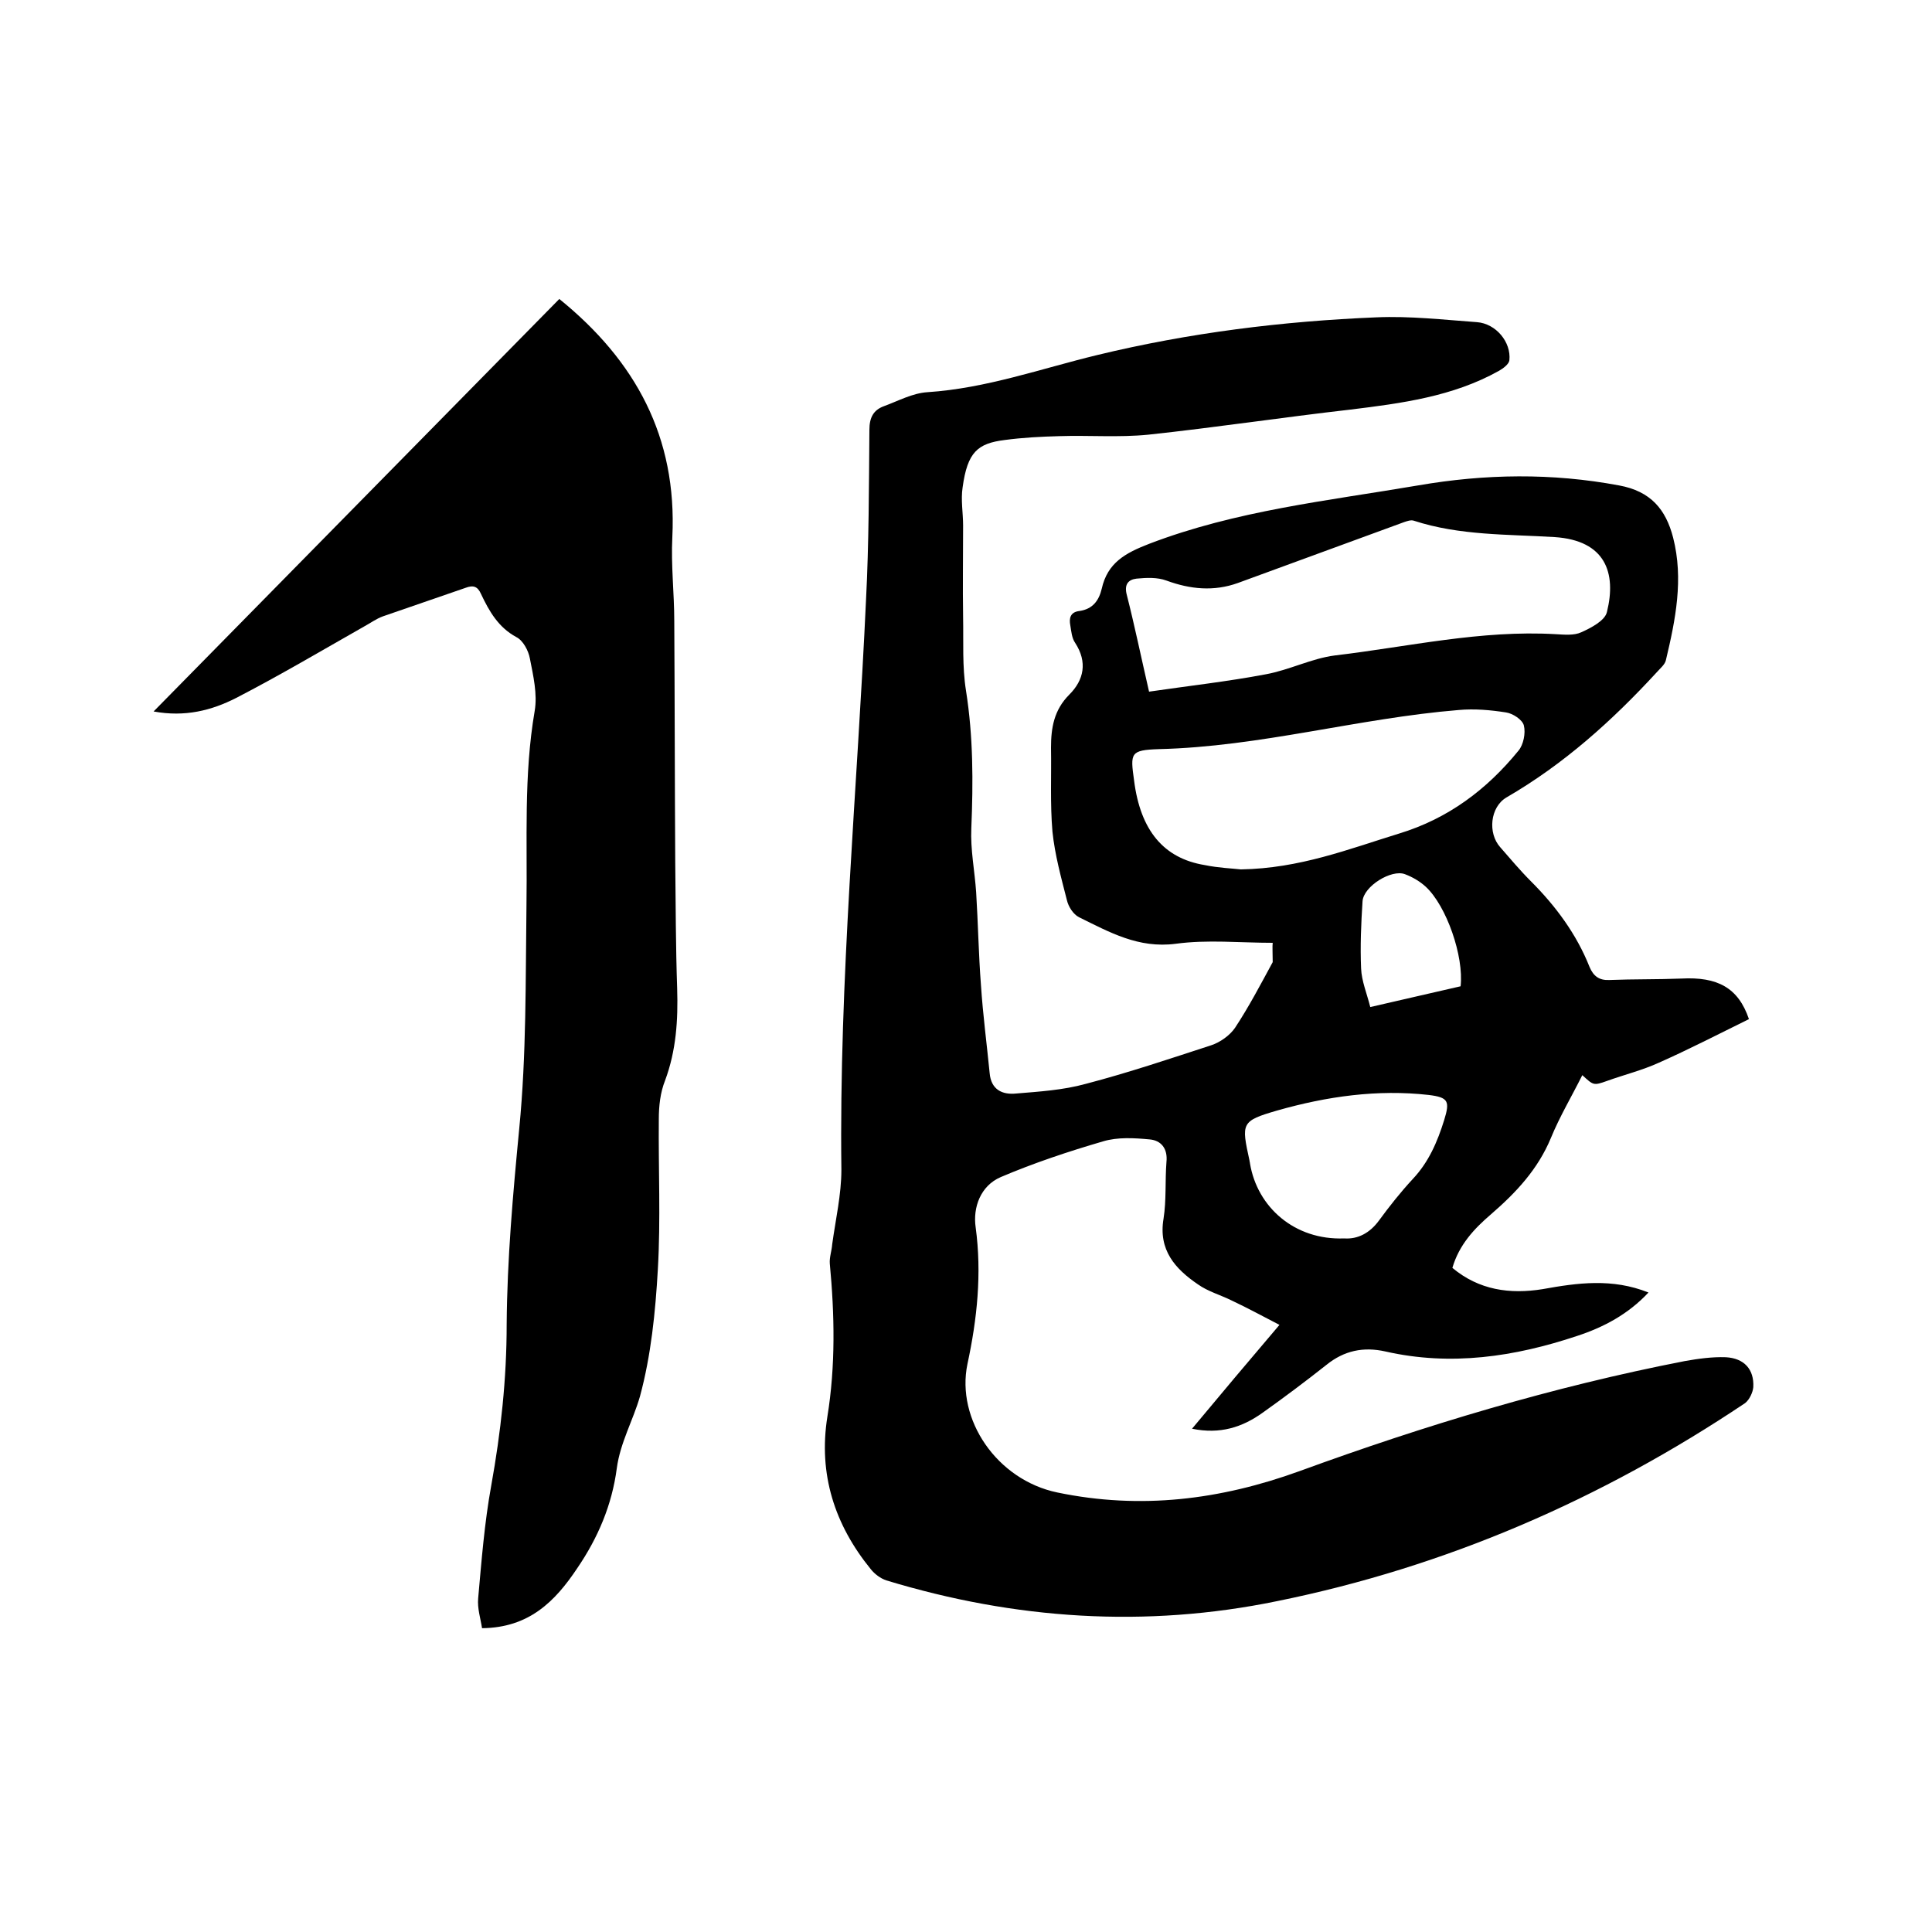 <svg enable-background="new 0 0 400 400" viewBox="0 0 400 400" xmlns="http://www.w3.org/2000/svg"><path d="m263.5 195.2c-6.8 0-13.5-.7-20.1.2-7.7 1-13.7-2.4-20-5.5-1.2-.6-2.2-2.2-2.5-3.5-1.2-4.7-2.5-9.4-3-14.2-.5-5.8-.2-11.6-.3-17.4 0-4.1.6-7.8 3.8-11 3-3 3.8-6.7 1.2-10.7-.7-1-.8-2.4-1-3.6-.3-1.5 0-2.8 1.9-3 2.7-.4 4-2.1 4.6-4.6 1.2-5.4 4.9-7.4 9.8-9.3 18-6.9 36.9-8.9 55.7-12.1 13.9-2.4 27.7-2.6 41.6 0 6.6 1.2 9.7 5 11.2 10.8 2.2 8.6.5 17-1.5 25.4-.2.9-1.2 1.7-1.9 2.5-9.2 10-19.2 19-31.1 25.9-3.4 2-3.9 7.4-1.3 10.3 2.1 2.4 4.1 4.8 6.4 7.1 5.1 5.1 9.4 10.9 12.1 17.7.8 1.9 2 2.8 4.1 2.7 5-.2 9.9-.1 14.9-.3 7.5-.4 11.8 1.9 14 8.4-6.1 3-12.3 6.2-18.6 9-3.5 1.6-7.2 2.5-10.8 3.8-2.8 1-2.8.9-5.1-1.2-2.2 4.4-4.7 8.6-6.5 13-2.7 6.5-7.2 11.3-12.4 15.8-3.5 3-6.6 6.3-8 11.1 5.5 4.6 11.9 5.5 18.7 4.4 7.2-1.3 14.4-2.3 21.9.7-4.2 4.5-9.3 7.2-14.8 9-12.9 4.3-26.1 6.3-39.7 3.2-4.5-1-8.5-.2-12.2 2.8-4.3 3.4-8.7 6.7-13.2 9.9-4.2 3-8.8 4.5-14.6 3.3 6-7.2 11.8-14.1 18.1-21.5-3.5-1.8-6.6-3.5-9.8-5-2.4-1.2-5-1.9-7.1-3.4-4.7-3.2-8.2-7.1-7.1-13.6.6-3.8.3-7.8.6-11.7.3-2.8-1.1-4.5-3.5-4.7-3.2-.3-6.6-.5-9.6.4-7.2 2.1-14.4 4.5-21.2 7.4-4.2 1.8-5.8 6.3-5.2 10.4 1.3 9.6.3 19-1.7 28.3-2.4 11.5 6.1 24 18.6 26.6 17.3 3.6 33.8 1.5 50.1-4.4 26-9.5 52.5-17.5 79.8-22.8 2.8-.5 5.7-.9 8.5-.8 3.8.2 5.9 2.5 5.7 6.2-.1 1.1-.8 2.6-1.7 3.3-29.7 19.9-61.9 33.9-96.9 41-27.2 5.6-54.3 3.8-80.9-4.3-1.2-.4-2.4-1.3-3.2-2.3-7.5-9.2-10.9-19.7-9-31.6 1.7-10.5 1.5-21.1.5-31.7-.1-1.3.4-2.6.5-4 .7-5.1 1.9-10.3 1.9-15.4-.5-39.4 3.3-78.7 5.1-118 .6-11.7.6-23.5.7-35.2 0-2.5.8-4.1 3-4.9 3-1.1 5.9-2.7 9-2.9 12.2-.8 23.6-4.9 35.2-7.7 19-4.6 38.3-7 57.8-7.8 6.9-.3 13.9.5 20.8 1 3.9.3 7.1 4.1 6.7 7.9-.1.8-1.3 1.7-2.2 2.2-9.5 5.3-20.1 6.7-30.7 8-14 1.6-27.9 3.7-41.9 5.2-6.1.6-12.2.1-18.4.3-3.8.1-7.6.3-11.3.8-5.6.7-7.7 2.5-8.7 9.8-.4 2.6.1 5.3.1 7.9 0 6.3-.1 12.6 0 19 .1 5.1-.2 10.2.6 15.2 1.5 9.5 1.5 18.9 1.1 28.5-.2 4.4.7 8.8 1 13.2.4 6.4.5 12.8 1 19.3.4 6.1 1.2 12.1 1.8 18.2.3 3.4 2.6 4.5 5.5 4.2 4.8-.4 9.7-.7 14.4-2 8.8-2.3 17.4-5.2 26-8 1.8-.6 3.8-2 4.9-3.6 2.9-4.4 5.3-9 7.8-13.6 0-1.9-.1-3.2 0-4zm-25.6-52c8.2-1.2 16.3-2.1 24.2-3.6 4.9-.9 9.5-3.3 14.3-3.9 15.2-1.8 30.2-5.3 45.7-4.4 1.8.1 3.8.3 5.3-.4 2-.9 4.9-2.4 5.3-4.2 2-8.1-.3-14.8-10.8-15.5-9.8-.6-19.7-.3-29.2-3.4-.6-.2-1.4.1-2 .3-11.5 4.2-22.9 8.4-34.4 12.6-5 1.8-9.9 1.3-14.8-.5-1.9-.7-4.1-.6-6.2-.4-1.7.2-2.6 1.2-2 3.4 1.6 6.3 2.9 12.6 4.6 20zm19 36.8c12.2-.2 22.3-4.2 32.7-7.4 10.2-3.1 18.2-9.1 24.8-17.2 1-1.2 1.5-3.6 1.1-5.2-.3-1.2-2.3-2.5-3.7-2.7-3.2-.5-6.5-.8-9.8-.5-20.8 1.7-41.1 7.6-62.1 8.1-5.9.2-5.9.8-5.1 6.5 1.3 10.3 6.1 16.1 14.6 17.5 2.9.6 5.8.7 7.5.9zm21.4 76.4c2.8.2 5.3-1.1 7.2-3.7 2.2-3 4.5-5.9 7-8.6 3.3-3.5 5.1-7.7 6.5-12.2 1.2-3.9.9-4.7-3.2-5.2-10.6-1.2-21.1.3-31.3 3.2-7.6 2.2-7.5 2.6-5.8 10.4 0 .2.1.4.1.6 1.5 9 9.2 15.9 19.5 15.5zm24.1-52.2c.7-6.2-2.9-16.6-7.2-20.6-1.2-1.1-2.7-2-4.3-2.6-2.8-1.1-8.6 2.5-8.8 5.6-.3 4.6-.5 9.3-.3 13.9.1 2.6 1.2 5.2 1.9 8 6.6-1.5 12.5-2.9 18.7-4.3z"/><path d="m99.8 337.1c-.3-2-1-4.1-.8-6.2.7-7.8 1.3-15.6 2.7-23.3 2-11.1 3.2-22.1 3.2-33.4.1-13.5 1.3-27 2.6-40.5 1.5-15.3 1.3-30.8 1.5-46.3.2-13.4-.6-26.8 1.7-40.2.6-3.5-.3-7.3-1-10.9-.3-1.6-1.4-3.7-2.8-4.4-3.7-2-5.6-5.3-7.3-8.9-.7-1.6-1.6-1.9-3.2-1.3-5.7 2-11.4 3.9-17.1 5.9-1.4.5-2.6 1.4-3.9 2.1-8.8 5-17.6 10.2-26.5 14.8-5.1 2.6-10.6 4-17.1 2.8 28.1-28.6 55.9-56.8 84-85.4 15.8 12.8 24.4 28.6 23.4 49.3-.3 5.8.4 11.6.4 17.4.1 16.6.1 33.2.2 49.8.1 8.8.1 17.6.4 26.3.2 6.5-.2 12.8-2.5 19-1 2.5-1.3 5.3-1.3 8-.1 10.4.4 20.8-.2 31.1-.5 8.8-1.4 17.8-3.7 26.3-1.4 4.9-4.1 9.6-4.8 14.9-1 7.6-3.9 14.4-8.2 20.7-4.6 6.9-10 12.3-19.7 12.4z"/></svg>